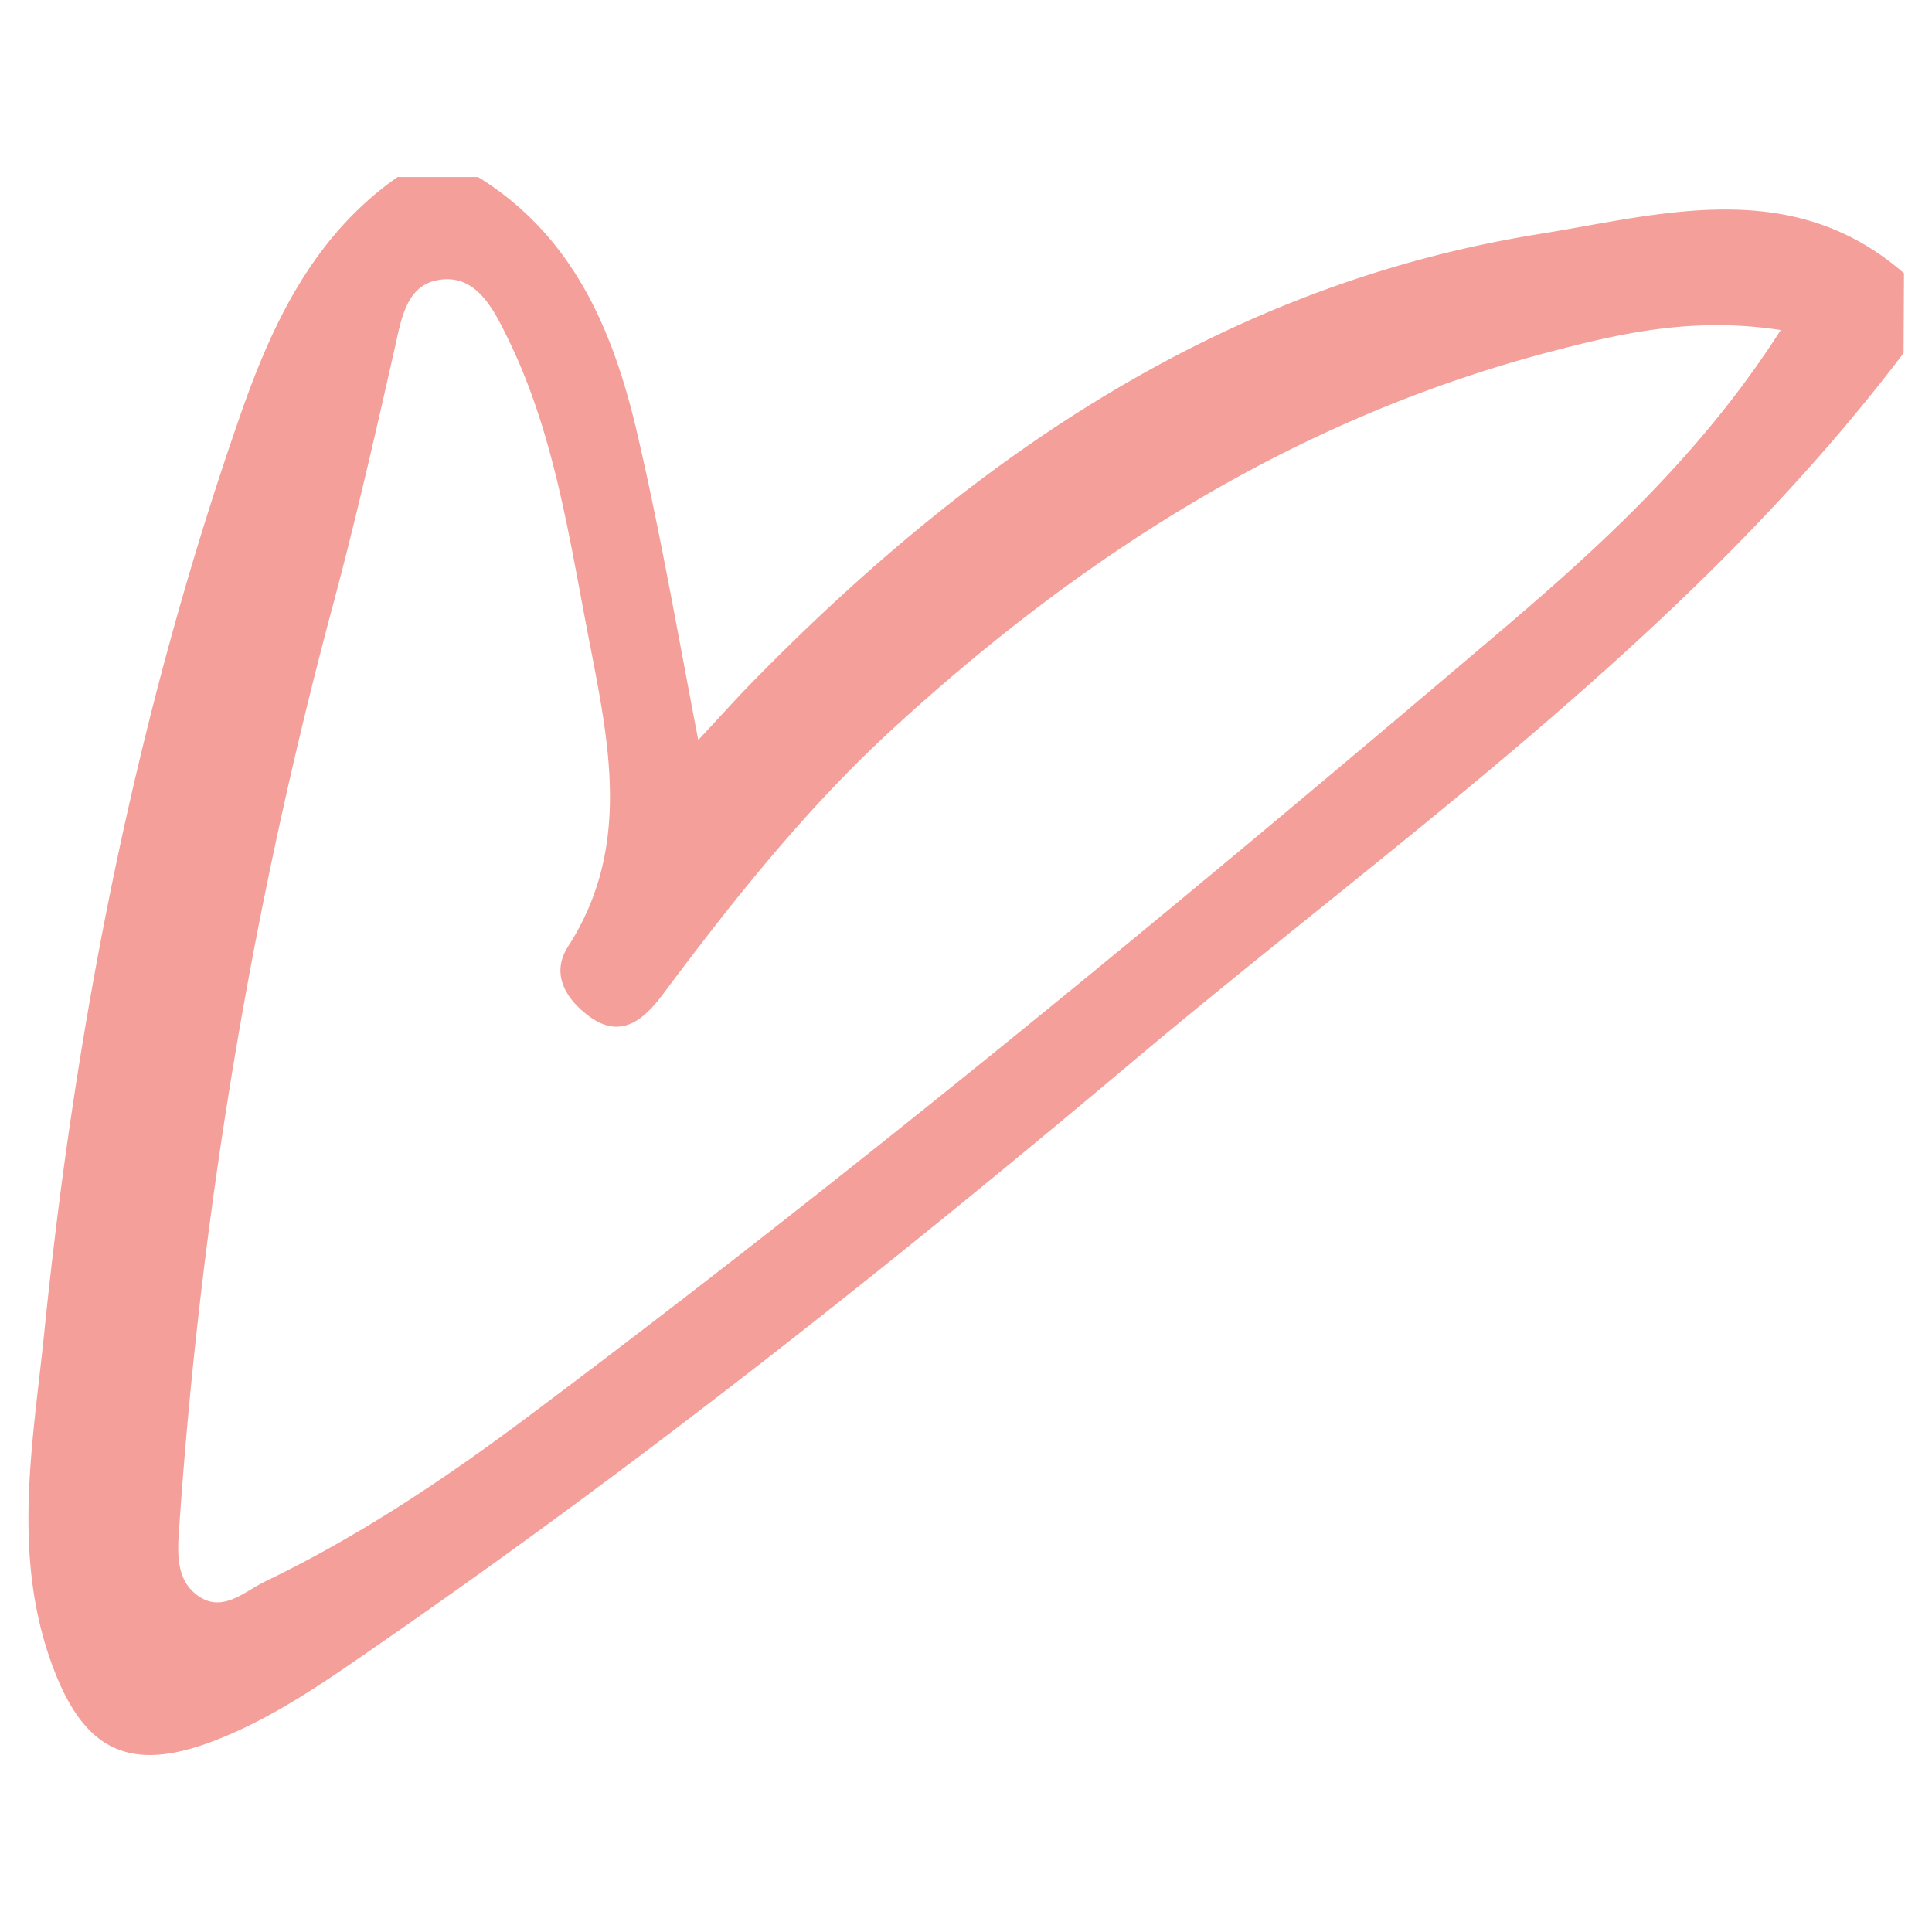 <svg xmlns="http://www.w3.org/2000/svg" viewBox="0 0 240 240">
  <g id="Layer_2" data-name="Layer 2">
    <path d="M236.47,43.87c-26.74,35.24-62.88,60.32-96.21,88.37-29.89,25.15-60.53,49.41-92.69,71.68-6.56,4.54-13,9.16-20.46,12.13-10.94,4.36-16.75,1.56-20.72-9.46-4.93-13.68-2.28-27.46-.87-41.26C9.45,126.73,16.9,88.87,29.65,52.16c4-11.62,9.13-22.75,19.74-30.17h10c11.9,7.36,16.83,19.19,19.79,31.94,2.85,12.26,5,24.68,7.56,38,2.88-3.09,4.85-5.3,6.92-7.4,27.21-27.74,58.23-49.11,97.44-55.44,15.28-2.46,31.44-7.32,45.42,4.85ZM221.21,41c-10.8-1.66-19.75.37-28.49,2.66-31.48,8.22-58.09,25.08-81.84,46.9-10.79,9.91-19.82,21.29-28.57,33-2.21,2.93-5.11,5.72-9.2,2.63-2.9-2.18-4.7-5.27-2.53-8.63,8-12.41,5-25.55,2.52-38.46C70.65,66.45,68.78,53.56,63,41.86c-1.69-3.43-3.85-7.88-8.54-7.08-4.07.69-4.63,5-5.46,8.63C46.61,54,44.17,64.67,41.35,75.2A602,602,0,0,0,22.29,189.33c-.25,3.47-.55,7,2.45,9s5.66-.65,8.25-1.9c11.68-5.63,22.4-12.8,32.75-20.56,40.8-30.56,80.06-63,118.93-96C197.84,68.74,211,57,221.21,41Z" style="fill: #f49f99"/>
  </g>
</svg>
